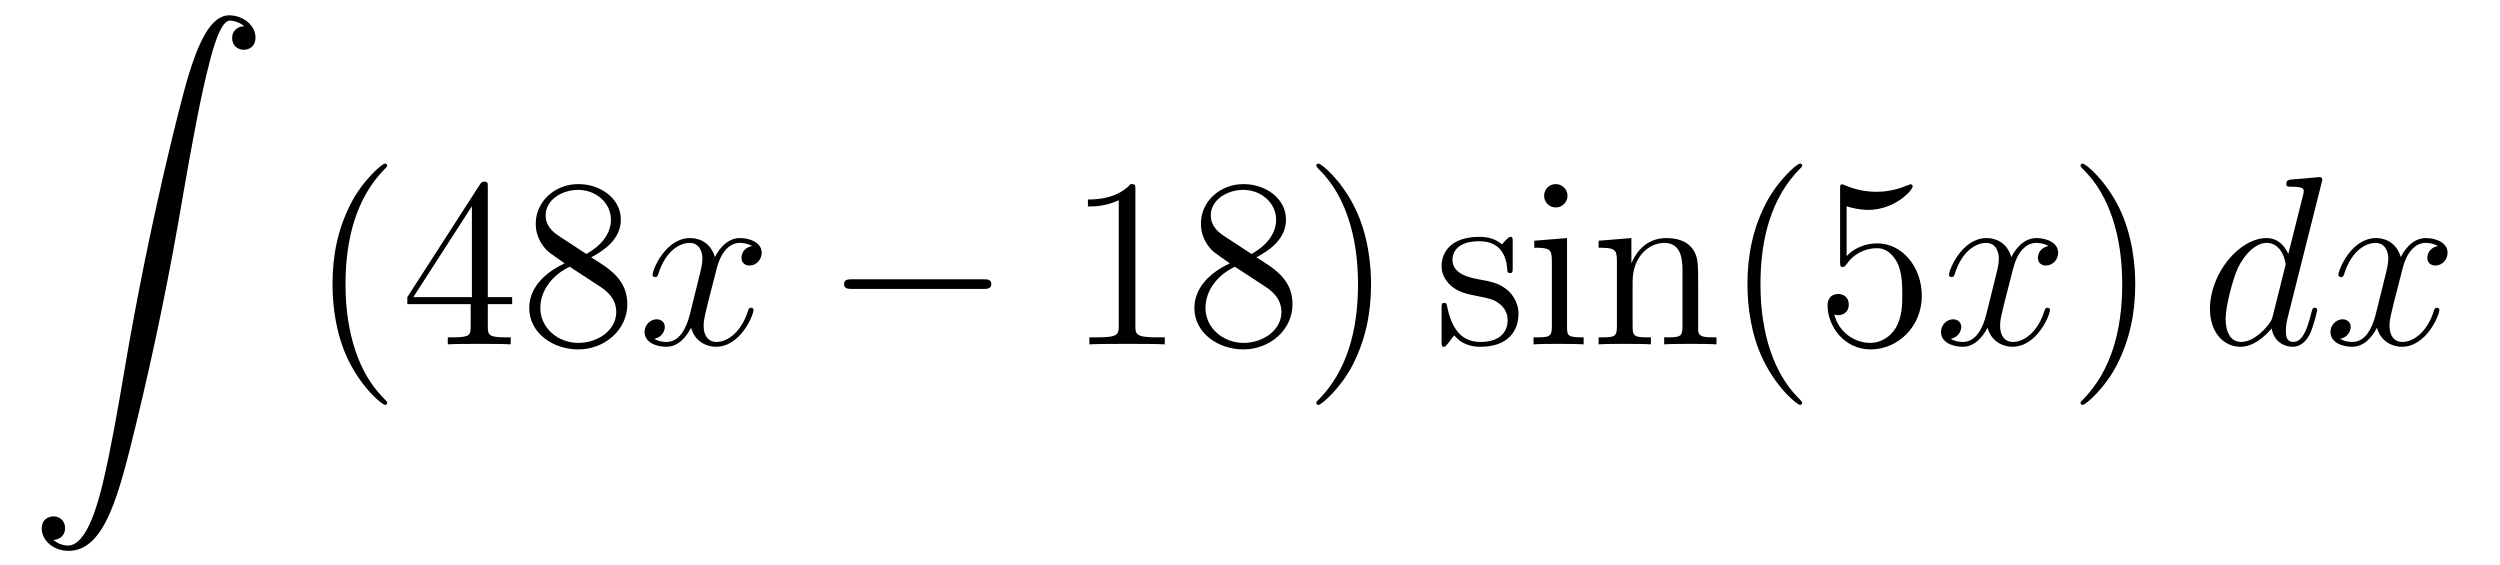 <?xml version='1.0'?>
<!-- This file was generated by dvisvgm 1.14.1 -->
<svg height='28pt' version='1.1' viewBox='0 -28 124 28' width='124pt' xmlns='http://www.w3.org/2000/svg' xmlns:xlink='http://www.w3.org/1999/xlink'>
<g id='page1'>
<g transform='matrix(1 0 0 1 -127 639)'>
<path d='M129.643 -640.216C130.026 -640.24 130.229 -640.503 130.229 -640.802C130.229 -641.196 129.93 -641.388 129.655 -641.388C129.368 -641.388 129.069 -641.208 129.069 -640.79C129.069 -640.18 129.667 -639.678 130.396 -639.678C132.213 -639.678 132.895 -642.475 133.743 -645.942C134.664 -649.719 135.441 -653.533 136.087 -657.37C136.529 -659.916 136.971 -662.307 137.378 -663.849C137.521 -664.435 137.928 -665.977 138.394 -665.977C138.764 -665.977 139.063 -665.75 139.111 -665.702C138.716 -665.678 138.513 -665.415 138.513 -665.116C138.513 -664.722 138.812 -664.531 139.087 -664.531C139.374 -664.531 139.673 -664.71 139.673 -665.128C139.673 -665.774 139.027 -666.24 138.37 -666.24C137.461 -666.24 136.792 -664.937 136.134 -662.498C136.098 -662.367 134.473 -656.366 133.158 -648.548C132.847 -646.719 132.5 -644.723 132.106 -643.061C131.891 -642.188 131.341 -639.941 130.373 -639.941C129.942 -639.941 129.655 -640.216 129.643 -640.216Z' fill-rule='evenodd'/>
<path d='M146.205 -647.015C146.205 -647.051 146.205 -647.075 146.002 -647.278C144.807 -648.486 144.137 -650.458 144.137 -652.897C144.137 -655.216 144.699 -657.212 146.086 -658.623C146.205 -658.73 146.205 -658.754 146.205 -658.79C146.205 -658.862 146.145 -658.886 146.097 -658.886C145.942 -658.886 144.962 -658.025 144.376 -656.853C143.767 -655.646 143.492 -654.367 143.492 -652.897C143.492 -651.832 143.659 -650.41 144.28 -649.131C144.986 -647.697 145.966 -646.919 146.097 -646.919C146.145 -646.919 146.205 -646.943 146.205 -647.015ZM151.195 -657.702C151.195 -657.929 151.195 -657.989 151.028 -657.989C150.932 -657.989 150.897 -657.989 150.801 -657.846L147.203 -652.263V-651.916H150.346V-650.828C150.346 -650.386 150.323 -650.267 149.45 -650.267H149.211V-649.92C149.486 -649.944 150.43 -649.944 150.765 -649.944S152.056 -649.944 152.331 -649.92V-650.267H152.092C151.231 -650.267 151.195 -650.386 151.195 -650.828V-651.916H152.403V-652.263H151.195V-657.702ZM150.406 -656.77V-652.263H147.501L150.406 -656.77ZM156.322 -654.235C156.92 -654.558 157.793 -655.108 157.793 -656.112C157.793 -657.152 156.788 -657.869 155.689 -657.869C154.505 -657.869 153.573 -656.997 153.573 -655.909C153.573 -655.503 153.692 -655.096 154.027 -654.69C154.159 -654.534 154.17 -654.522 155.007 -653.937C153.848 -653.399 153.25 -652.598 153.25 -651.725C153.25 -650.458 154.457 -649.669 155.677 -649.669C157.004 -649.669 158.115 -650.649 158.115 -651.904C158.115 -653.124 157.254 -653.662 156.322 -654.235ZM154.696 -655.311C154.541 -655.419 154.063 -655.73 154.063 -656.315C154.063 -657.093 154.876 -657.582 155.677 -657.582C156.537 -657.582 157.302 -656.961 157.302 -656.1C157.302 -655.371 156.776 -654.785 156.083 -654.403L154.696 -655.311ZM155.258 -653.769L156.705 -652.825C157.015 -652.622 157.566 -652.251 157.566 -651.522C157.566 -650.613 156.645 -649.992 155.689 -649.992C154.672 -649.992 153.8 -650.733 153.8 -651.725C153.8 -652.657 154.481 -653.411 155.258 -653.769Z' fill-rule='evenodd'/>
<path d='M164.303 -654.797C163.92 -654.726 163.777 -654.439 163.777 -654.212C163.777 -653.925 164.004 -653.829 164.171 -653.829C164.53 -653.829 164.781 -654.14 164.781 -654.462C164.781 -654.965 164.207 -655.192 163.705 -655.192C162.976 -655.192 162.569 -654.474 162.462 -654.247C162.187 -655.144 161.445 -655.192 161.23 -655.192C160.011 -655.192 159.366 -653.626 159.366 -653.363C159.366 -653.315 159.413 -653.255 159.497 -653.255C159.593 -653.255 159.617 -653.327 159.64 -653.375C160.047 -654.702 160.848 -654.953 161.195 -654.953C161.733 -654.953 161.84 -654.451 161.84 -654.164C161.84 -653.901 161.768 -653.626 161.625 -653.052L161.219 -651.414C161.039 -650.697 160.693 -650.04 160.059 -650.04C159.999 -650.04 159.7 -650.04 159.449 -650.195C159.879 -650.279 159.975 -650.637 159.975 -650.781C159.975 -651.02 159.796 -651.163 159.569 -651.163C159.282 -651.163 158.971 -650.912 158.971 -650.53C158.971 -650.028 159.533 -649.8 160.047 -649.8C160.621 -649.8 161.027 -650.255 161.278 -650.745C161.469 -650.04 162.067 -649.8 162.51 -649.8C163.729 -649.8 164.374 -651.367 164.374 -651.629C164.374 -651.689 164.326 -651.737 164.255 -651.737C164.147 -651.737 164.135 -651.677 164.1 -651.582C163.777 -650.53 163.083 -650.04 162.546 -650.04C162.127 -650.04 161.9 -650.35 161.9 -650.84C161.9 -651.103 161.948 -651.295 162.139 -652.084L162.557 -653.709C162.737 -654.427 163.143 -654.953 163.693 -654.953C163.717 -654.953 164.052 -654.953 164.303 -654.797Z' fill-rule='evenodd'/>
<path d='M175.752 -652.669C175.955 -652.669 176.17 -652.669 176.17 -652.908C176.17 -653.148 175.955 -653.148 175.752 -653.148H169.285C169.082 -653.148 168.866 -653.148 168.866 -652.908C168.866 -652.669 169.082 -652.669 169.285 -652.669H175.752Z' fill-rule='evenodd'/>
<path d='M183.315 -657.582C183.315 -657.858 183.315 -657.869 183.076 -657.869C182.789 -657.547 182.191 -657.104 180.96 -657.104V-656.758C181.235 -656.758 181.833 -656.758 182.49 -657.068V-650.84C182.49 -650.41 182.454 -650.267 181.402 -650.267H181.032V-649.92C181.355 -649.944 182.514 -649.944 182.909 -649.944C183.303 -649.944 184.451 -649.944 184.774 -649.92V-650.267H184.403C183.351 -650.267 183.315 -650.41 183.315 -650.84V-657.582ZM189.314 -654.235C189.912 -654.558 190.785 -655.108 190.785 -656.112C190.785 -657.152 189.781 -657.869 188.681 -657.869C187.498 -657.869 186.565 -656.997 186.565 -655.909C186.565 -655.503 186.685 -655.096 187.019 -654.69C187.151 -654.534 187.163 -654.522 188 -653.937C186.84 -653.399 186.242 -652.598 186.242 -651.725C186.242 -650.458 187.45 -649.669 188.669 -649.669C189.996 -649.669 191.108 -650.649 191.108 -651.904C191.108 -653.124 190.247 -653.662 189.314 -654.235ZM187.689 -655.311C187.533 -655.419 187.055 -655.73 187.055 -656.315C187.055 -657.093 187.868 -657.582 188.669 -657.582C189.53 -657.582 190.295 -656.961 190.295 -656.1C190.295 -655.371 189.769 -654.785 189.075 -654.403L187.689 -655.311ZM188.251 -653.769L189.697 -652.825C190.008 -652.622 190.558 -652.251 190.558 -651.522C190.558 -650.613 189.637 -649.992 188.681 -649.992C187.665 -649.992 186.792 -650.733 186.792 -651.725C186.792 -652.657 187.473 -653.411 188.251 -653.769ZM195.004 -652.897C195.004 -653.805 194.884 -655.287 194.214 -656.674C193.51 -658.108 192.529 -658.886 192.397 -658.886C192.349 -658.886 192.289 -658.862 192.289 -658.79C192.289 -658.754 192.289 -658.73 192.493 -658.527C193.688 -657.32 194.358 -655.347 194.358 -652.908C194.358 -650.589 193.796 -648.593 192.409 -647.182C192.289 -647.075 192.289 -647.051 192.289 -647.015C192.289 -646.943 192.349 -646.919 192.397 -646.919C192.552 -646.919 193.532 -647.78 194.119 -648.952C194.729 -650.171 195.004 -651.462 195.004 -652.897Z' fill-rule='evenodd'/>
<path d='M202.03 -654.977C202.03 -655.192 202.03 -655.252 201.91 -655.252C201.815 -655.252 201.588 -654.988 201.504 -654.881C201.133 -655.18 200.762 -655.252 200.38 -655.252C198.934 -655.252 198.503 -654.462 198.503 -653.805C198.503 -653.673 198.503 -653.255 198.958 -652.837C199.34 -652.502 199.746 -652.418 200.297 -652.311C200.953 -652.179 201.109 -652.143 201.408 -651.904C201.623 -651.725 201.779 -651.462 201.779 -651.127C201.779 -650.613 201.48 -650.04 200.428 -650.04C199.639 -650.04 199.066 -650.494 198.802 -651.689C198.755 -651.904 198.755 -651.916 198.742 -651.928C198.719 -651.976 198.671 -651.976 198.635 -651.976C198.503 -651.976 198.503 -651.916 198.503 -651.701V-650.075C198.503 -649.86 198.503 -649.8 198.623 -649.8C198.683 -649.8 198.695 -649.812 198.898 -650.063C198.958 -650.147 198.958 -650.171 199.136 -650.362C199.591 -649.8 200.237 -649.8 200.44 -649.8C201.695 -649.8 202.316 -650.494 202.316 -651.438C202.316 -652.084 201.922 -652.466 201.815 -652.574C201.384 -652.944 201.061 -653.016 200.273 -653.16C199.914 -653.231 199.042 -653.399 199.042 -654.116C199.042 -654.487 199.292 -655.036 200.368 -655.036C201.671 -655.036 201.743 -653.925 201.767 -653.554C201.779 -653.458 201.862 -653.458 201.898 -653.458C202.03 -653.458 202.03 -653.518 202.03 -653.733V-654.977ZM204.749 -657.284C204.749 -657.594 204.498 -657.869 204.163 -657.869C203.852 -657.869 203.588 -657.618 203.588 -657.296C203.588 -656.937 203.876 -656.71 204.163 -656.71C204.533 -656.71 204.749 -657.021 204.749 -657.284ZM203.099 -655.06V-654.713C203.864 -654.713 203.972 -654.642 203.972 -654.056V-650.805C203.972 -650.267 203.84 -650.267 203.063 -650.267V-649.92C203.398 -649.944 203.972 -649.944 204.318 -649.944C204.45 -649.944 205.144 -649.944 205.549 -649.92V-650.267C204.773 -650.267 204.725 -650.327 204.725 -650.793V-655.192L203.099 -655.06ZM211.229 -652.825C211.229 -653.937 211.229 -654.271 210.953 -654.654C210.606 -655.12 210.044 -655.192 209.639 -655.192C208.478 -655.192 208.025 -654.2 207.929 -653.961H207.917V-655.192L206.291 -655.06V-654.713C207.104 -654.713 207.199 -654.63 207.199 -654.044V-650.805C207.199 -650.267 207.068 -650.267 206.291 -650.267V-649.92C206.602 -649.944 207.247 -649.944 207.582 -649.944C207.929 -649.944 208.574 -649.944 208.885 -649.92V-650.267C208.12 -650.267 207.977 -650.267 207.977 -650.805V-653.028C207.977 -654.283 208.801 -654.953 209.543 -654.953C210.284 -654.953 210.451 -654.343 210.451 -653.614V-650.805C210.451 -650.267 210.319 -650.267 209.543 -650.267V-649.92C209.854 -649.944 210.499 -649.944 210.834 -649.944C211.181 -649.944 211.825 -649.944 212.137 -649.92V-650.267C211.538 -650.267 211.24 -650.267 211.229 -650.625V-652.825Z' fill-rule='evenodd'/>
<path d='M216.388 -647.015C216.388 -647.051 216.388 -647.075 216.184 -647.278C214.988 -648.486 214.319 -650.458 214.319 -652.897C214.319 -655.216 214.88 -657.212 216.268 -658.623C216.388 -658.73 216.388 -658.754 216.388 -658.79C216.388 -658.862 216.328 -658.886 216.28 -658.886C216.125 -658.886 215.144 -658.025 214.559 -656.853C213.949 -655.646 213.673 -654.367 213.673 -652.897C213.673 -651.832 213.841 -650.41 214.463 -649.131C215.168 -647.697 216.148 -646.919 216.28 -646.919C216.328 -646.919 216.388 -646.943 216.388 -647.015ZM218.592 -656.77C219.106 -656.602 219.524 -656.59 219.656 -656.59C221.008 -656.59 221.868 -657.582 221.868 -657.75C221.868 -657.798 221.844 -657.858 221.772 -657.858C221.748 -657.858 221.724 -657.858 221.616 -657.81C220.948 -657.523 220.373 -657.487 220.063 -657.487C219.274 -657.487 218.712 -657.726 218.485 -657.822C218.401 -657.858 218.377 -657.858 218.365 -657.858C218.269 -657.858 218.269 -657.786 218.269 -657.594V-654.044C218.269 -653.829 218.269 -653.757 218.413 -653.757C218.473 -653.757 218.485 -653.769 218.604 -653.913C218.939 -654.403 219.5 -654.69 220.098 -654.69C220.732 -654.69 221.042 -654.104 221.138 -653.901C221.342 -653.434 221.353 -652.849 221.353 -652.394C221.353 -651.94 221.353 -651.259 221.018 -650.721C220.756 -650.291 220.29 -649.992 219.763 -649.992C218.975 -649.992 218.197 -650.53 217.982 -651.402C218.042 -651.378 218.114 -651.367 218.174 -651.367C218.377 -651.367 218.7 -651.486 218.7 -651.892C218.7 -652.227 218.473 -652.418 218.174 -652.418C217.958 -652.418 217.648 -652.311 217.648 -651.845C217.648 -650.828 218.461 -649.669 219.787 -649.669C221.138 -649.669 222.322 -650.805 222.322 -652.323C222.322 -653.745 221.365 -654.929 220.11 -654.929C219.428 -654.929 218.903 -654.63 218.592 -654.295V-656.77Z' fill-rule='evenodd'/>
<path d='M228.606 -654.797C228.223 -654.726 228.08 -654.439 228.08 -654.212C228.08 -653.925 228.307 -653.829 228.474 -653.829C228.833 -653.829 229.084 -654.14 229.084 -654.462C229.084 -654.965 228.51 -655.192 228.008 -655.192C227.279 -655.192 226.872 -654.474 226.765 -654.247C226.49 -655.144 225.749 -655.192 225.534 -655.192C224.315 -655.192 223.669 -653.626 223.669 -653.363C223.669 -653.315 223.716 -653.255 223.8 -653.255C223.896 -653.255 223.92 -653.327 223.944 -653.375C224.351 -654.702 225.151 -654.953 225.498 -654.953C226.036 -654.953 226.144 -654.451 226.144 -654.164C226.144 -653.901 226.072 -653.626 225.928 -653.052L225.522 -651.414C225.342 -650.697 224.996 -650.04 224.362 -650.04C224.303 -650.04 224.004 -650.04 223.752 -650.195C224.183 -650.279 224.279 -650.637 224.279 -650.781C224.279 -651.02 224.099 -651.163 223.872 -651.163C223.585 -651.163 223.274 -650.912 223.274 -650.53C223.274 -650.028 223.836 -649.8 224.351 -649.8C224.924 -649.8 225.331 -650.255 225.582 -650.745C225.773 -650.04 226.37 -649.8 226.813 -649.8C228.032 -649.8 228.678 -651.367 228.678 -651.629C228.678 -651.689 228.63 -651.737 228.558 -651.737C228.451 -651.737 228.438 -651.677 228.403 -651.582C228.08 -650.53 227.387 -650.04 226.849 -650.04C226.43 -650.04 226.204 -650.35 226.204 -650.84C226.204 -651.103 226.25 -651.295 226.442 -652.084L226.861 -653.709C227.04 -654.427 227.447 -654.953 227.996 -654.953C228.02 -654.953 228.355 -654.953 228.606 -654.797Z' fill-rule='evenodd'/>
<path d='M232.908 -652.897C232.908 -653.805 232.789 -655.287 232.12 -656.674C231.414 -658.108 230.434 -658.886 230.303 -658.886C230.255 -658.886 230.195 -658.862 230.195 -658.79C230.195 -658.754 230.195 -658.73 230.398 -658.527C231.594 -657.32 232.262 -655.347 232.262 -652.908C232.262 -650.589 231.701 -648.593 230.315 -647.182C230.195 -647.075 230.195 -647.051 230.195 -647.015C230.195 -646.943 230.255 -646.919 230.303 -646.919C230.458 -646.919 231.438 -647.78 232.024 -648.952C232.633 -650.171 232.908 -651.462 232.908 -652.897Z' fill-rule='evenodd'/>
<path d='M242.149 -657.917C242.161 -657.965 242.185 -658.037 242.185 -658.097C242.185 -658.216 242.065 -658.216 242.041 -658.216C242.029 -658.216 241.444 -658.168 241.384 -658.156C241.181 -658.144 241.001 -658.121 240.786 -658.108C240.487 -658.085 240.403 -658.073 240.403 -657.858C240.403 -657.738 240.499 -657.738 240.666 -657.738C241.252 -657.738 241.265 -657.63 241.265 -657.511C241.265 -657.439 241.241 -657.343 241.229 -657.307L240.499 -654.403C240.368 -654.713 240.046 -655.192 239.424 -655.192C238.073 -655.192 236.614 -653.447 236.614 -651.677C236.614 -650.494 237.307 -649.8 238.121 -649.8C238.778 -649.8 239.34 -650.314 239.675 -650.709C239.794 -650.004 240.355 -649.8 240.714 -649.8S241.36 -650.016 241.576 -650.446C241.766 -650.853 241.933 -651.582 241.933 -651.629C241.933 -651.689 241.886 -651.737 241.814 -651.737C241.706 -651.737 241.694 -651.677 241.646 -651.498C241.468 -650.793 241.241 -650.04 240.75 -650.04C240.403 -650.04 240.379 -650.35 240.379 -650.589C240.379 -650.637 240.379 -650.888 240.463 -651.223L242.149 -657.917ZM239.734 -651.342C239.675 -651.139 239.675 -651.115 239.507 -650.888C239.244 -650.553 238.718 -650.04 238.157 -650.04C237.666 -650.04 237.391 -650.482 237.391 -651.187C237.391 -651.845 237.762 -653.183 237.989 -653.686C238.396 -654.522 238.957 -654.953 239.424 -654.953C240.212 -654.953 240.368 -653.973 240.368 -653.877C240.368 -653.865 240.332 -653.709 240.32 -653.686L239.734 -651.342ZM247.922 -654.797C247.54 -654.726 247.396 -654.439 247.396 -654.212C247.396 -653.925 247.624 -653.829 247.79 -653.829C248.149 -653.829 248.4 -654.14 248.4 -654.462C248.4 -654.965 247.826 -655.192 247.325 -655.192C246.595 -655.192 246.188 -654.474 246.082 -654.247C245.806 -655.144 245.065 -655.192 244.85 -655.192C243.63 -655.192 242.984 -653.626 242.984 -653.363C242.984 -653.315 243.032 -653.255 243.116 -653.255C243.212 -653.255 243.236 -653.327 243.26 -653.375C243.666 -654.702 244.468 -654.953 244.814 -654.953C245.352 -654.953 245.46 -654.451 245.46 -654.164C245.46 -653.901 245.388 -653.626 245.244 -653.052L244.838 -651.414C244.658 -650.697 244.312 -650.04 243.678 -650.04C243.619 -650.04 243.32 -650.04 243.068 -650.195C243.499 -650.279 243.595 -650.637 243.595 -650.781C243.595 -651.02 243.415 -651.163 243.188 -651.163C242.902 -651.163 242.591 -650.912 242.591 -650.53C242.591 -650.028 243.152 -649.8 243.666 -649.8C244.241 -649.8 244.646 -650.255 244.897 -650.745C245.089 -650.04 245.687 -649.8 246.128 -649.8C247.349 -649.8 247.993 -651.367 247.993 -651.629C247.993 -651.689 247.946 -651.737 247.874 -651.737C247.766 -651.737 247.754 -651.677 247.718 -651.582C247.396 -650.53 246.703 -650.04 246.164 -650.04C245.747 -650.04 245.519 -650.35 245.519 -650.84C245.519 -651.103 245.567 -651.295 245.759 -652.084L246.176 -653.709C246.356 -654.427 246.762 -654.953 247.313 -654.953C247.337 -654.953 247.672 -654.953 247.922 -654.797Z' fill-rule='evenodd'/>
</g>
</g>
</svg>
